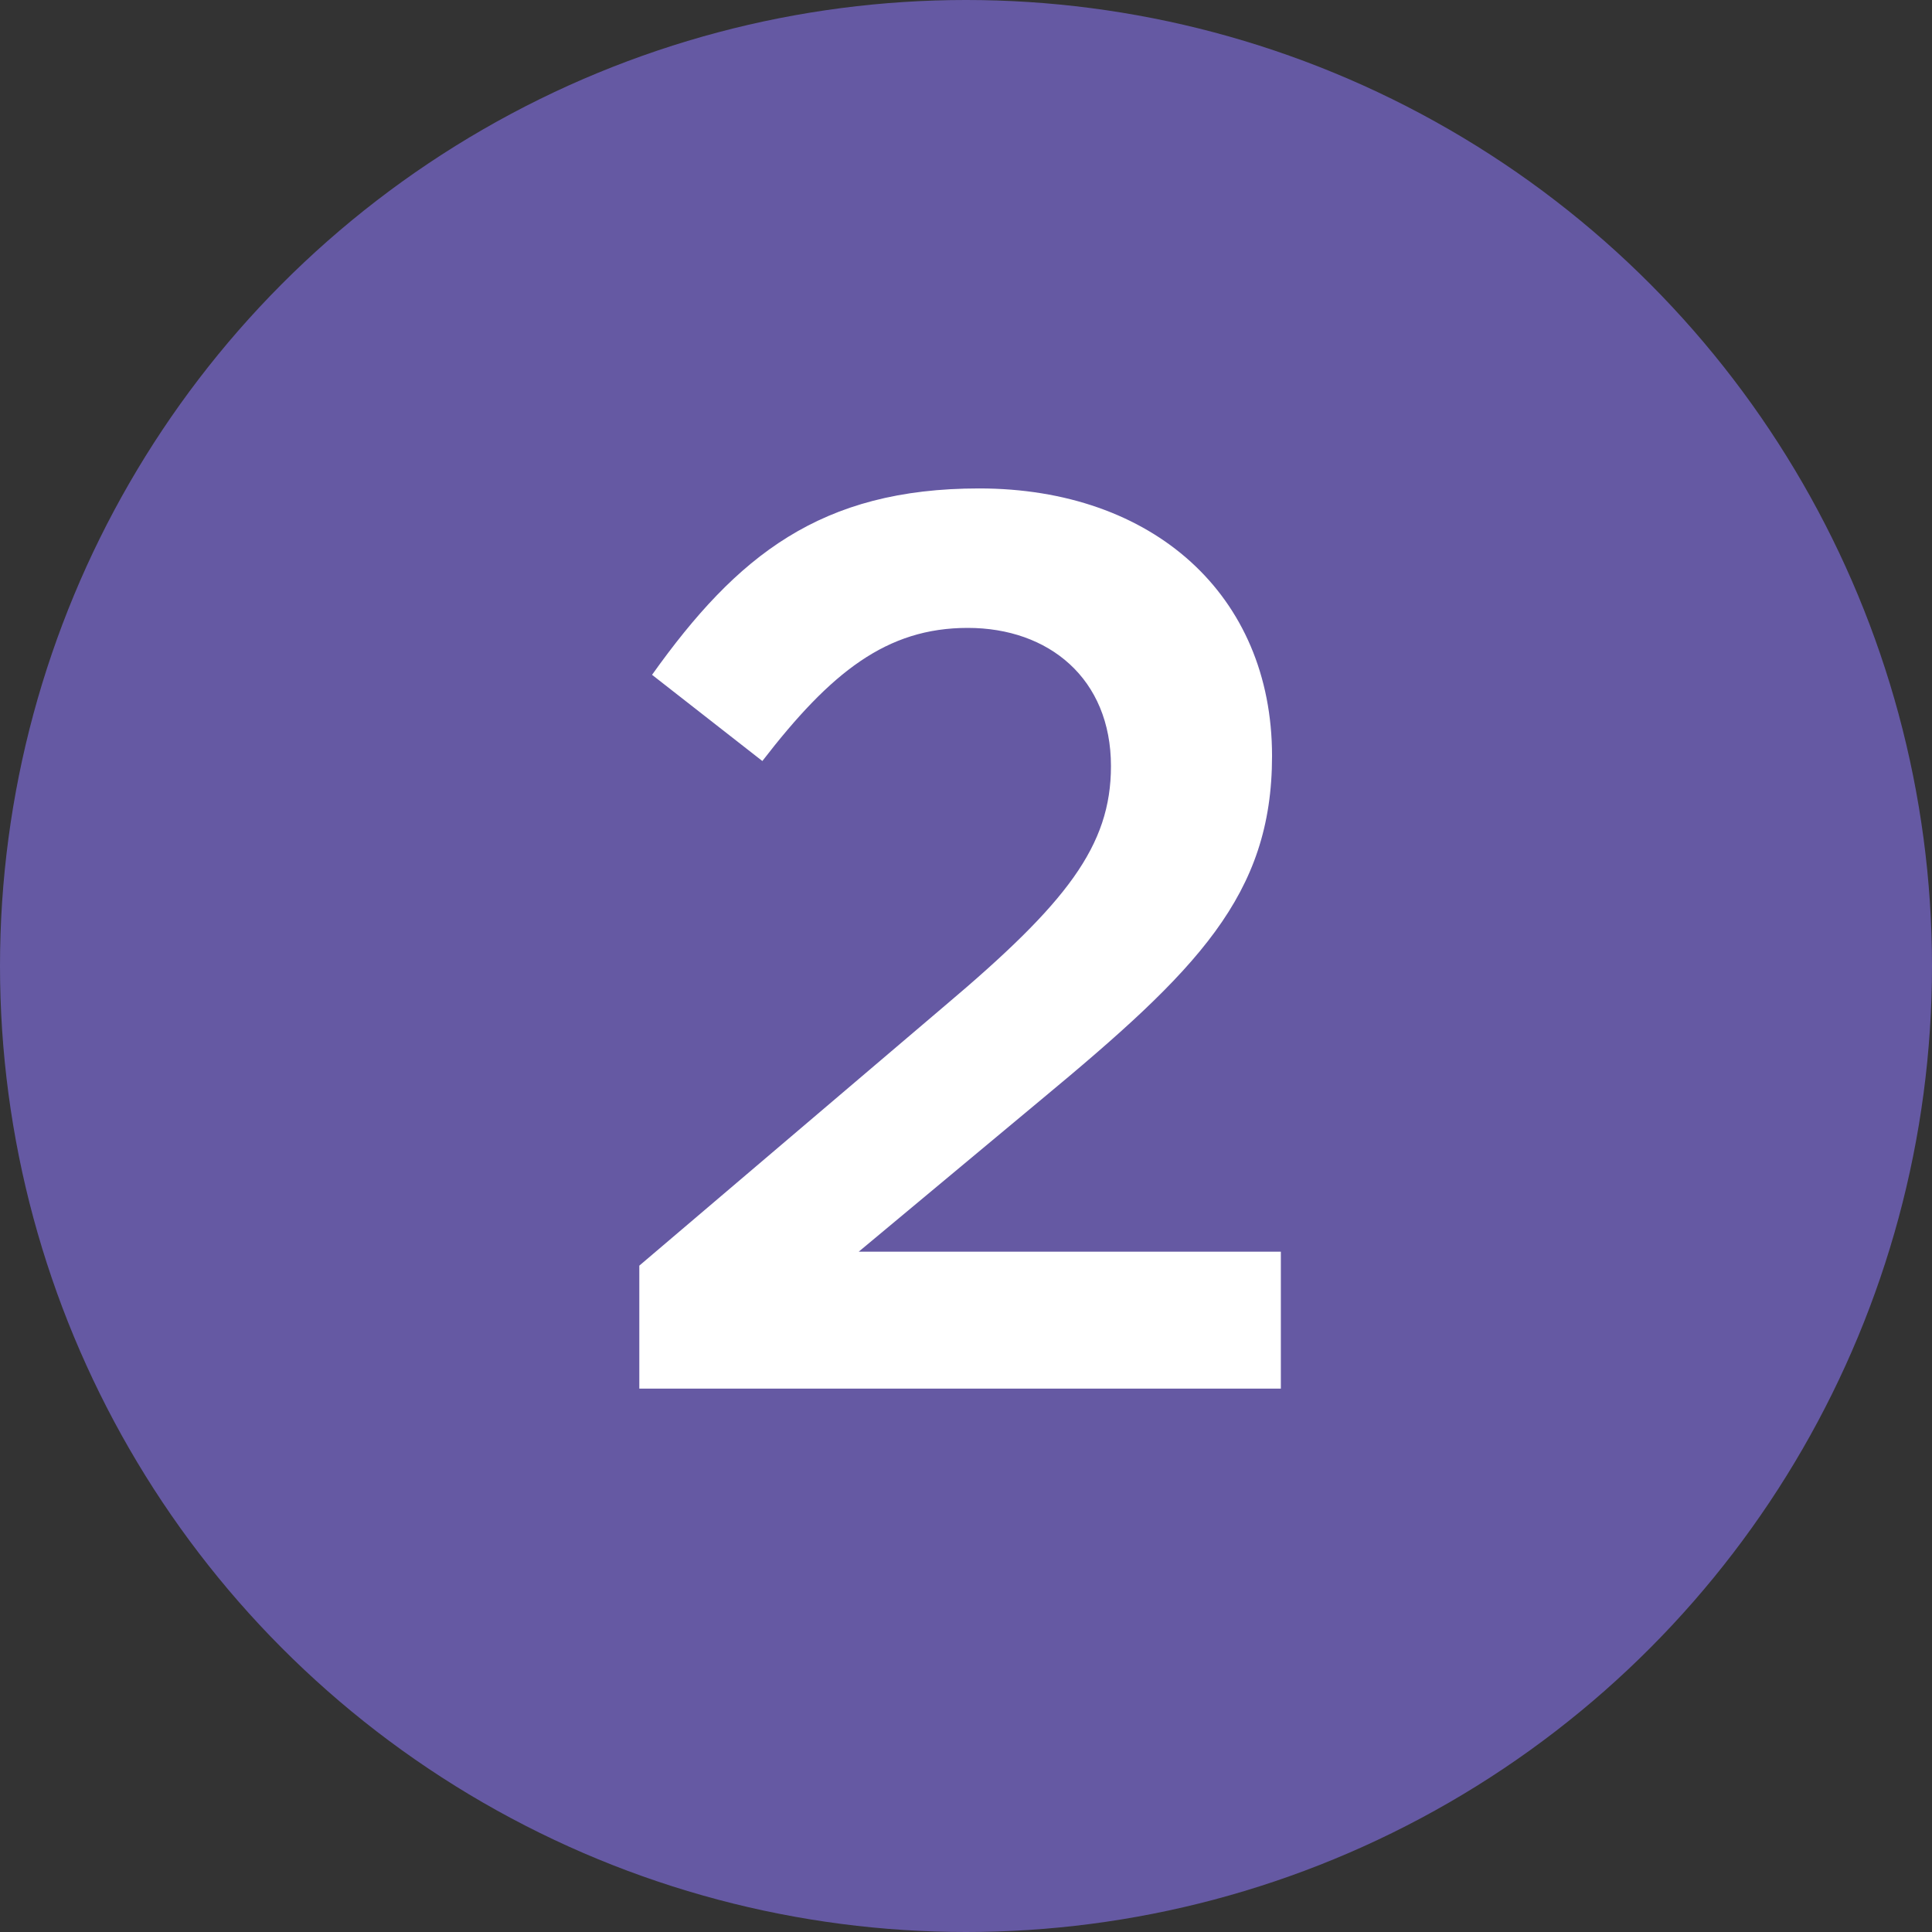 <svg width="32" height="32" viewBox="0 0 32 32" fill="#6559A3" xmlns="http://www.w3.org/2000/svg">
<rect x="0" y="0" width="32" height="32" fill="#333333" stroke="none"/>
<circle cx="16" cy="16" r="16" fill="#6559A3"/>
<path d="M10.589 23H21.215V20.732H14.223L17.247 18.212C19.829 16.07 21.069 14.831 21.069 12.521C21.069 9.854 19.095 8.09 16.218 8.09C13.592 8.09 12.207 9.203 10.8 11.177L12.627 12.605C13.761 11.135 14.684 10.4 16.029 10.4C17.372 10.4 18.401 11.24 18.401 12.689C18.401 14.012 17.666 14.957 15.65 16.658L10.589 20.963V23Z" fill="white"/>
</svg>
